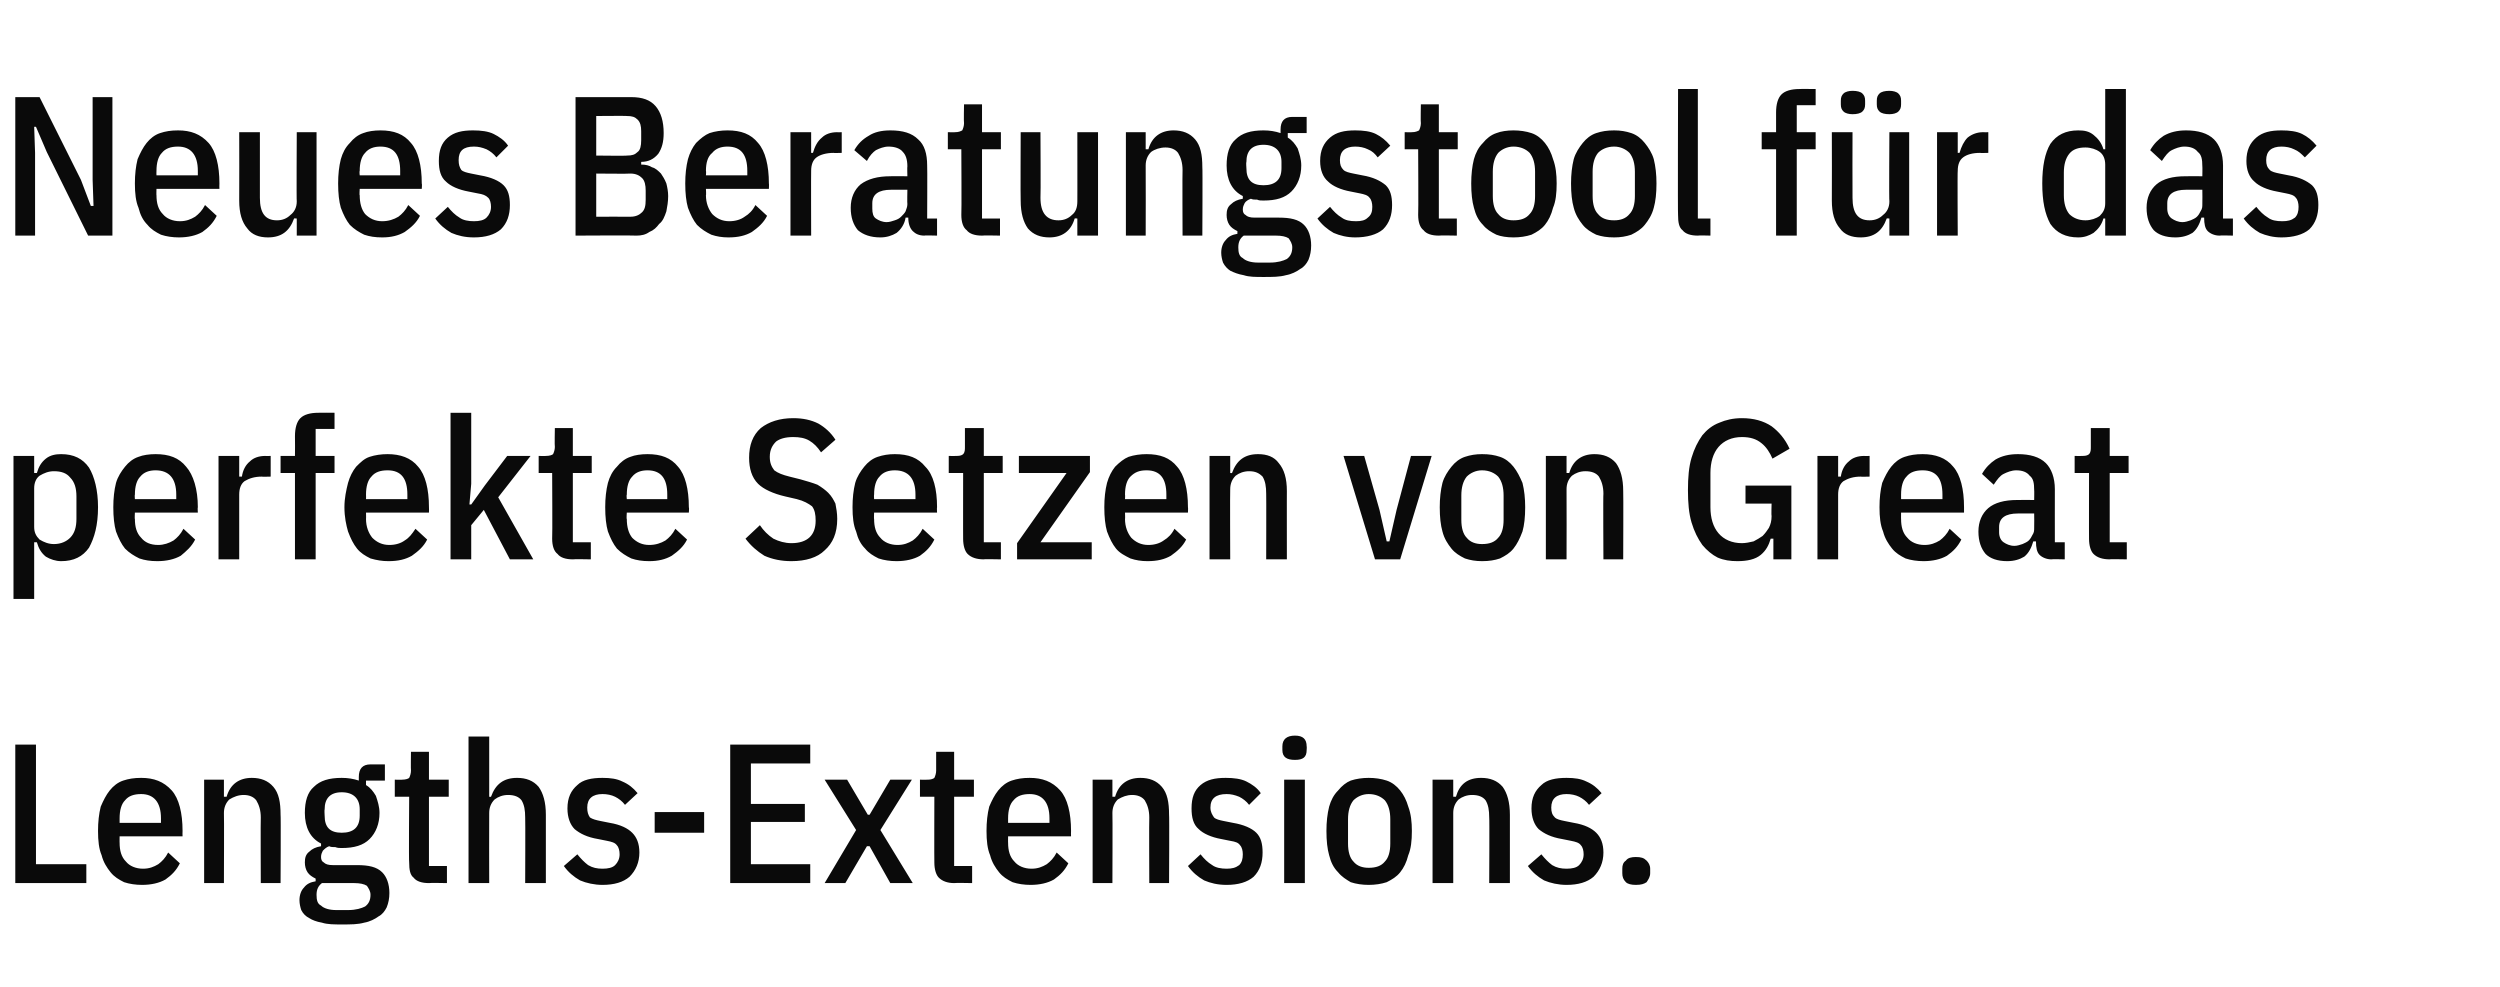 <?xml version="1.0" standalone="no"?><!DOCTYPE svg PUBLIC "-//W3C//DTD SVG 1.1//EN" "http://www.w3.org/Graphics/SVG/1.1/DTD/svg11.dtd"><svg xmlns="http://www.w3.org/2000/svg" version="1.1" width="278px" height="109.8px" viewBox="0 -9 278 109.8" style="top:-9px">  <desc>Neues Beratungstool f r das perfekte Setzen von Great Lengths Extensions.</desc>  <defs/>  <g id="Polygon155657">    <path d="M 1.7 89.2 L 1.7 73.8 L 4 73.8 L 4 87.1 L 9.6 87.1 L 9.6 89.2 L 1.7 89.2 Z M 15.8 89.4 C 15.1 89.4 14.4 89.3 13.8 89.1 C 13.2 88.8 12.7 88.5 12.3 88 C 11.9 87.5 11.5 86.9 11.3 86.1 C 11 85.4 10.9 84.5 10.9 83.4 C 10.9 82.4 11 81.5 11.2 80.7 C 11.5 80 11.8 79.4 12.2 78.9 C 12.6 78.4 13.1 78 13.7 77.8 C 14.3 77.6 14.9 77.5 15.7 77.5 C 17.1 77.5 18.2 77.9 19.1 78.9 C 19.9 79.8 20.3 81.4 20.3 83.4 C 20.28 83.44 20.3 84 20.3 84 L 13.3 84 C 13.3 84 13.29 84.74 13.3 84.7 C 13.3 85.6 13.5 86.3 14 86.8 C 14.4 87.3 15.1 87.6 15.9 87.6 C 16.6 87.6 17.1 87.4 17.6 87.1 C 18 86.8 18.4 86.4 18.7 85.8 C 18.7 85.8 20 87 20 87 C 19.6 87.8 19.1 88.3 18.4 88.8 C 17.7 89.2 16.8 89.4 15.8 89.4 Z M 17.9 82 C 17.9 80.2 17.1 79.3 15.7 79.3 C 14.9 79.3 14.3 79.5 13.9 80 C 13.5 80.4 13.3 81.1 13.3 82 C 13.29 82.03 13.3 82.5 13.3 82.5 L 17.9 82.5 L 17.9 82 C 17.9 82 17.89 82.03 17.9 82 Z M 22.7 89.2 L 22.7 77.7 L 24.9 77.7 L 24.9 79.6 C 24.9 79.6 25.19 79.61 25.2 79.6 C 25.6 78.2 26.6 77.5 28 77.5 C 29 77.5 29.8 77.8 30.4 78.5 C 31 79.2 31.2 80.2 31.2 81.6 C 31.24 81.57 31.2 89.2 31.2 89.2 L 29 89.2 C 29 89.2 28.97 81.88 29 81.9 C 29 81.1 28.8 80.5 28.5 80 C 28.2 79.6 27.7 79.4 27.1 79.4 C 26.5 79.4 26 79.6 25.5 79.9 C 25.1 80.3 24.9 80.8 24.9 81.4 C 24.93 81.44 24.9 89.2 24.9 89.2 L 22.7 89.2 Z M 43.3 90.3 C 43.3 90.9 43.2 91.4 43 91.9 C 42.8 92.3 42.5 92.7 42.1 92.9 C 41.7 93.2 41.1 93.5 40.5 93.6 C 39.8 93.8 39 93.8 38 93.8 C 37.2 93.8 36.4 93.8 35.8 93.6 C 35.2 93.5 34.7 93.3 34.4 93.1 C 34 92.9 33.7 92.6 33.5 92.2 C 33.4 91.9 33.3 91.5 33.3 91.1 C 33.3 90.5 33.5 90 33.8 89.7 C 34.1 89.3 34.5 89.1 35.1 89 C 35.1 89 35.1 88.7 35.1 88.7 C 34.7 88.5 34.4 88.3 34.2 88 C 34 87.7 33.9 87.3 33.9 86.9 C 33.9 86.4 34 86 34.4 85.7 C 34.7 85.4 35.1 85.2 35.7 85.1 C 35.7 85.1 35.7 84.8 35.7 84.8 C 34.5 84.2 33.9 83 33.9 81.4 C 33.9 80.1 34.2 79.1 34.9 78.5 C 35.6 77.8 36.6 77.5 38 77.5 C 38.7 77.5 39.3 77.6 39.9 77.8 C 39.9 77.8 39.9 77.4 39.9 77.4 C 39.9 76.5 40.3 76 41.2 76 C 41.23 76 42.8 76 42.8 76 L 42.8 77.8 L 40.7 77.8 C 40.7 77.8 40.7 78.32 40.7 78.3 C 41.2 78.6 41.5 79 41.8 79.5 C 42 80.1 42.2 80.7 42.2 81.4 C 42.2 82.6 41.8 83.6 41.1 84.3 C 40.4 85 39.4 85.3 38 85.3 C 37.8 85.3 37.5 85.3 37.3 85.2 C 37 85.2 36.8 85.2 36.6 85.1 C 36.3 85.2 36.1 85.4 35.9 85.6 C 35.8 85.8 35.7 86 35.7 86.3 C 35.7 86.6 35.8 86.8 36 86.9 C 36.2 87.1 36.5 87.2 37 87.2 C 37 87.2 39.7 87.2 39.7 87.2 C 41 87.2 41.9 87.4 42.5 88 C 43 88.5 43.3 89.3 43.3 90.3 Z M 41.2 90.5 C 41.2 90.1 41 89.8 40.8 89.5 C 40.5 89.3 40 89.2 39.4 89.2 C 39.4 89.2 35.8 89.2 35.8 89.2 C 35.4 89.5 35.2 89.9 35.2 90.5 C 35.2 91.1 35.3 91.5 35.7 91.7 C 36 92 36.6 92.2 37.4 92.2 C 37.4 92.2 38.7 92.2 38.7 92.2 C 39.6 92.2 40.2 92 40.6 91.8 C 41 91.5 41.2 91.1 41.2 90.5 Z M 36.1 81.7 C 36.1 83 36.7 83.6 38 83.6 C 39.3 83.6 40 83 40 81.7 C 40 81.7 40 81 40 81 C 40 79.8 39.3 79.1 38 79.1 C 36.7 79.1 36.1 79.8 36.1 81 C 36.06 81.04 36.1 81.7 36.1 81.7 C 36.1 81.7 36.06 81.7 36.1 81.7 Z M 47.7 89.2 C 46.9 89.2 46.3 89 46 88.6 C 45.6 88.3 45.5 87.7 45.5 86.9 C 45.45 86.92 45.5 79.6 45.5 79.6 L 43.9 79.6 L 43.9 77.7 C 43.9 77.7 44.75 77.72 44.7 77.7 C 45.1 77.7 45.4 77.6 45.5 77.5 C 45.6 77.3 45.7 77 45.7 76.7 C 45.67 76.66 45.7 74.6 45.7 74.6 L 47.7 74.6 L 47.7 77.7 L 49.9 77.7 L 49.9 79.6 L 47.7 79.6 L 47.7 87.3 L 49.7 87.3 L 49.7 89.2 C 49.7 89.2 47.72 89.16 47.7 89.2 Z M 52.1 72.9 L 54.4 72.9 L 54.4 79.6 C 54.4 79.6 54.65 79.61 54.6 79.6 C 55.1 78.2 56 77.5 57.5 77.5 C 58.5 77.5 59.3 77.8 59.9 78.5 C 60.4 79.2 60.7 80.2 60.7 81.6 C 60.7 81.57 60.7 89.2 60.7 89.2 L 58.4 89.2 C 58.4 89.2 58.43 81.88 58.4 81.9 C 58.4 81.1 58.3 80.5 58 80 C 57.7 79.6 57.2 79.4 56.5 79.4 C 55.9 79.4 55.4 79.6 55 79.9 C 54.6 80.3 54.4 80.8 54.4 81.4 C 54.38 81.44 54.4 89.2 54.4 89.2 L 52.1 89.2 L 52.1 72.9 Z M 67 89.4 C 66.1 89.4 65.2 89.2 64.5 88.9 C 63.8 88.5 63.2 88 62.7 87.3 C 62.7 87.3 64.2 86 64.2 86 C 64.6 86.5 65 86.9 65.4 87.2 C 65.9 87.5 66.4 87.6 67 87.6 C 67.6 87.6 68.1 87.5 68.4 87.2 C 68.7 86.9 68.9 86.5 68.9 86 C 68.9 85.6 68.8 85.2 68.6 85 C 68.4 84.7 68 84.6 67.5 84.5 C 67.5 84.5 66.5 84.3 66.5 84.3 C 65.3 84.1 64.5 83.7 63.9 83.2 C 63.4 82.7 63.1 81.9 63.1 80.9 C 63.1 79.7 63.5 78.9 64.2 78.3 C 64.8 77.7 65.8 77.5 67 77.5 C 67.9 77.5 68.6 77.6 69.2 77.9 C 69.9 78.2 70.4 78.6 70.9 79.2 C 70.9 79.2 69.5 80.5 69.5 80.5 C 69.2 80.1 68.8 79.8 68.4 79.6 C 68 79.4 67.5 79.3 67 79.3 C 65.9 79.3 65.3 79.8 65.3 80.8 C 65.3 81.3 65.4 81.6 65.6 81.9 C 65.9 82.1 66.3 82.2 66.8 82.3 C 66.8 82.3 67.8 82.5 67.8 82.5 C 69 82.7 69.8 83.1 70.3 83.6 C 70.8 84.1 71.1 84.8 71.1 85.8 C 71.1 86.9 70.7 87.8 70 88.5 C 69.3 89.1 68.3 89.4 67 89.4 Z M 72.8 83.6 L 72.8 81.3 L 78.3 81.3 L 78.3 83.6 L 72.8 83.6 Z M 81.2 89.2 L 81.2 73.8 L 90.1 73.8 L 90.1 75.9 L 83.5 75.9 L 83.5 80.4 L 89.5 80.4 L 89.5 82.4 L 83.5 82.4 L 83.5 87.1 L 90.1 87.1 L 90.1 89.2 L 81.2 89.2 Z M 91.7 89.2 L 95.2 83.3 L 91.7 77.7 L 94.2 77.7 L 96.5 81.6 L 96.7 81.6 L 99 77.7 L 101.4 77.7 L 97.9 83.3 L 101.5 89.2 L 99 89.2 L 96.7 85.1 L 96.4 85.1 L 94 89.2 L 91.7 89.2 Z M 106.1 89.2 C 105.4 89.2 104.8 89 104.4 88.6 C 104.1 88.3 103.9 87.7 103.9 86.9 C 103.88 86.92 103.9 79.6 103.9 79.6 L 102.3 79.6 L 102.3 77.7 C 102.3 77.7 103.18 77.72 103.2 77.7 C 103.5 77.7 103.8 77.6 103.9 77.5 C 104 77.3 104.1 77 104.1 76.7 C 104.1 76.66 104.1 74.6 104.1 74.6 L 106.1 74.6 L 106.1 77.7 L 108.3 77.7 L 108.3 79.6 L 106.1 79.6 L 106.1 87.3 L 108.1 87.3 L 108.1 89.2 C 108.1 89.2 106.15 89.16 106.1 89.2 Z M 114.6 89.4 C 113.9 89.4 113.2 89.3 112.6 89.1 C 112 88.8 111.5 88.5 111.1 88 C 110.7 87.5 110.3 86.9 110.1 86.1 C 109.8 85.4 109.7 84.5 109.7 83.4 C 109.7 82.4 109.8 81.5 110 80.7 C 110.3 80 110.6 79.4 111 78.9 C 111.4 78.4 111.9 78 112.5 77.8 C 113.1 77.6 113.7 77.5 114.5 77.5 C 115.9 77.5 117 77.9 117.9 78.9 C 118.7 79.8 119.1 81.4 119.1 83.4 C 119.08 83.44 119.1 84 119.1 84 L 112.1 84 C 112.1 84 112.09 84.74 112.1 84.7 C 112.1 85.6 112.3 86.3 112.8 86.8 C 113.2 87.3 113.9 87.6 114.7 87.6 C 115.4 87.6 115.9 87.4 116.4 87.1 C 116.8 86.8 117.2 86.4 117.5 85.8 C 117.5 85.8 118.8 87 118.8 87 C 118.4 87.8 117.9 88.3 117.2 88.8 C 116.5 89.2 115.6 89.4 114.6 89.4 Z M 116.7 82 C 116.7 80.2 115.9 79.3 114.5 79.3 C 113.7 79.3 113.1 79.5 112.7 80 C 112.3 80.4 112.1 81.1 112.1 82 C 112.09 82.03 112.1 82.5 112.1 82.5 L 116.7 82.5 L 116.7 82 C 116.7 82 116.69 82.03 116.7 82 Z M 121.5 89.2 L 121.5 77.7 L 123.7 77.7 L 123.7 79.6 C 123.7 79.6 123.99 79.61 124 79.6 C 124.4 78.2 125.4 77.5 126.8 77.5 C 127.8 77.5 128.6 77.8 129.2 78.5 C 129.8 79.2 130 80.2 130 81.6 C 130.04 81.57 130 89.2 130 89.2 L 127.8 89.2 C 127.8 89.2 127.77 81.88 127.8 81.9 C 127.8 81.1 127.6 80.5 127.3 80 C 127 79.6 126.5 79.4 125.9 79.4 C 125.3 79.4 124.8 79.6 124.3 79.9 C 123.9 80.3 123.7 80.8 123.7 81.4 C 123.73 81.44 123.7 89.2 123.7 89.2 L 121.5 89.2 Z M 136.4 89.4 C 135.4 89.4 134.6 89.2 133.9 88.9 C 133.2 88.5 132.6 88 132.1 87.3 C 132.1 87.3 133.5 86 133.5 86 C 133.9 86.5 134.3 86.9 134.8 87.2 C 135.2 87.5 135.8 87.6 136.4 87.6 C 137 87.6 137.4 87.5 137.8 87.2 C 138.1 86.9 138.2 86.5 138.2 86 C 138.2 85.6 138.1 85.2 137.9 85 C 137.7 84.7 137.4 84.6 136.8 84.5 C 136.8 84.5 135.8 84.3 135.8 84.3 C 134.7 84.1 133.8 83.7 133.3 83.2 C 132.7 82.7 132.5 81.9 132.5 80.9 C 132.5 79.7 132.8 78.9 133.5 78.3 C 134.2 77.7 135.1 77.5 136.3 77.5 C 137.2 77.5 138 77.6 138.6 77.9 C 139.2 78.2 139.8 78.6 140.2 79.2 C 140.2 79.2 138.9 80.5 138.9 80.5 C 138.6 80.1 138.2 79.8 137.8 79.6 C 137.3 79.4 136.9 79.3 136.4 79.3 C 135.2 79.3 134.6 79.8 134.6 80.8 C 134.6 81.3 134.8 81.6 135 81.9 C 135.2 82.1 135.6 82.2 136.1 82.3 C 136.1 82.3 137.1 82.5 137.1 82.5 C 138.3 82.7 139.2 83.1 139.7 83.6 C 140.2 84.1 140.4 84.8 140.4 85.8 C 140.4 86.9 140.1 87.8 139.4 88.5 C 138.7 89.1 137.7 89.4 136.4 89.4 Z M 145.3 74.4 C 145.3 75.2 144.9 75.5 144 75.5 C 143.1 75.5 142.6 75.2 142.6 74.4 C 142.6 74.4 142.6 74 142.6 74 C 142.6 73.2 143.1 72.8 144 72.8 C 144.9 72.8 145.3 73.2 145.3 74 C 145.33 73.98 145.3 74.4 145.3 74.4 C 145.3 74.4 145.33 74.38 145.3 74.4 Z M 142.8 77.7 L 145.1 77.7 L 145.1 89.2 L 142.8 89.2 L 142.8 77.7 Z M 152.2 89.4 C 151.5 89.4 150.8 89.3 150.2 89.1 C 149.7 88.8 149.2 88.5 148.8 88 C 148.3 87.5 148 86.9 147.8 86.1 C 147.6 85.4 147.5 84.5 147.5 83.4 C 147.5 82.4 147.6 81.5 147.8 80.7 C 148 80 148.3 79.4 148.8 78.9 C 149.2 78.4 149.7 78 150.2 77.8 C 150.8 77.6 151.5 77.5 152.2 77.5 C 152.9 77.5 153.6 77.6 154.2 77.8 C 154.8 78 155.3 78.4 155.7 78.9 C 156.1 79.4 156.4 80 156.6 80.7 C 156.9 81.5 157 82.4 157 83.4 C 157 84.5 156.9 85.4 156.6 86.1 C 156.4 86.9 156.1 87.5 155.7 88 C 155.3 88.5 154.8 88.8 154.2 89.1 C 153.6 89.3 152.9 89.4 152.2 89.4 Z M 152.2 87.5 C 153 87.5 153.6 87.3 154 86.8 C 154.4 86.4 154.6 85.7 154.6 84.8 C 154.6 84.8 154.6 82.1 154.6 82.1 C 154.6 81.2 154.4 80.5 154 80 C 153.6 79.6 153 79.3 152.2 79.3 C 151.5 79.3 150.9 79.6 150.5 80 C 150.1 80.5 149.9 81.2 149.9 82.1 C 149.9 82.1 149.9 84.8 149.9 84.8 C 149.9 85.7 150.1 86.4 150.5 86.8 C 150.9 87.3 151.5 87.5 152.2 87.5 Z M 159.3 89.2 L 159.3 77.7 L 161.6 77.7 L 161.6 79.6 C 161.6 79.6 161.85 79.61 161.9 79.6 C 162.3 78.2 163.2 77.5 164.7 77.5 C 165.7 77.5 166.5 77.8 167.1 78.5 C 167.6 79.2 167.9 80.2 167.9 81.6 C 167.9 81.57 167.9 89.2 167.9 89.2 L 165.6 89.2 C 165.6 89.2 165.64 81.88 165.6 81.9 C 165.6 81.1 165.5 80.5 165.2 80 C 164.9 79.6 164.4 79.4 163.7 79.4 C 163.1 79.4 162.6 79.6 162.2 79.9 C 161.8 80.3 161.6 80.8 161.6 81.4 C 161.59 81.44 161.6 89.2 161.6 89.2 L 159.3 89.2 Z M 174.2 89.4 C 173.3 89.4 172.4 89.2 171.7 88.9 C 171 88.5 170.4 88 169.9 87.3 C 169.9 87.3 171.4 86 171.4 86 C 171.8 86.5 172.2 86.9 172.6 87.2 C 173.1 87.5 173.6 87.6 174.2 87.6 C 174.8 87.6 175.3 87.5 175.6 87.2 C 175.9 86.9 176.1 86.5 176.1 86 C 176.1 85.6 176 85.2 175.8 85 C 175.6 84.7 175.2 84.6 174.7 84.5 C 174.7 84.5 173.7 84.3 173.7 84.3 C 172.5 84.1 171.7 83.7 171.1 83.2 C 170.6 82.7 170.3 81.9 170.3 80.9 C 170.3 79.7 170.7 78.9 171.4 78.3 C 172 77.7 173 77.5 174.2 77.5 C 175.1 77.5 175.8 77.6 176.4 77.9 C 177.1 78.2 177.6 78.6 178.1 79.2 C 178.1 79.2 176.7 80.5 176.7 80.5 C 176.4 80.1 176 79.8 175.6 79.6 C 175.2 79.4 174.7 79.3 174.2 79.3 C 173.1 79.3 172.5 79.8 172.5 80.8 C 172.5 81.3 172.6 81.6 172.9 81.9 C 173.1 82.1 173.5 82.2 174 82.3 C 174 82.3 175 82.5 175 82.5 C 176.2 82.7 177 83.1 177.5 83.6 C 178 84.1 178.3 84.8 178.3 85.8 C 178.3 86.9 177.9 87.8 177.2 88.5 C 176.5 89.1 175.5 89.4 174.2 89.4 Z M 181.9 89.4 C 181.4 89.4 181 89.3 180.8 89.1 C 180.5 88.8 180.4 88.5 180.4 88.1 C 180.4 88.1 180.4 87.6 180.4 87.6 C 180.4 87.2 180.5 86.9 180.8 86.7 C 181 86.4 181.4 86.3 181.9 86.3 C 182.5 86.3 182.8 86.4 183.1 86.7 C 183.3 86.9 183.5 87.2 183.5 87.6 C 183.5 87.6 183.5 88.1 183.5 88.1 C 183.5 88.5 183.3 88.8 183.1 89.1 C 182.8 89.3 182.5 89.4 181.9 89.4 Z " stroke="none" fill="#0a0a0a"/>  </g>  <g id="Polygon155656">    <path d="M 1.5 41.7 L 3.8 41.7 L 3.8 43.6 C 3.8 43.6 4.07 43.59 4.1 43.6 C 4.3 42.9 4.6 42.4 5.1 42 C 5.6 41.6 6.2 41.5 6.8 41.5 C 8.2 41.5 9.2 42 9.9 43 C 10.5 44 10.9 45.5 10.9 47.4 C 10.9 49.4 10.5 50.8 9.9 51.9 C 9.2 52.9 8.2 53.4 6.8 53.4 C 6.2 53.4 5.6 53.2 5.1 52.9 C 4.6 52.5 4.3 52 4.1 51.3 C 4.07 51.29 3.8 51.3 3.8 51.3 L 3.8 57.6 L 1.5 57.6 L 1.5 41.7 Z M 6 51.5 C 6.8 51.5 7.4 51.2 7.8 50.8 C 8.3 50.3 8.5 49.6 8.5 48.7 C 8.5 48.7 8.5 46.2 8.5 46.2 C 8.5 45.3 8.3 44.6 7.8 44.1 C 7.4 43.6 6.8 43.4 6 43.4 C 5.4 43.4 4.9 43.6 4.4 43.9 C 4 44.2 3.8 44.7 3.8 45.3 C 3.8 45.3 3.8 49.6 3.8 49.6 C 3.8 50.2 4 50.6 4.4 51 C 4.9 51.3 5.4 51.5 6 51.5 Z M 17.5 53.4 C 16.7 53.4 16.1 53.3 15.5 53.1 C 14.9 52.8 14.4 52.5 13.9 52 C 13.5 51.5 13.2 50.9 12.9 50.1 C 12.7 49.4 12.6 48.5 12.6 47.4 C 12.6 46.4 12.7 45.5 12.9 44.7 C 13.1 44 13.5 43.4 13.9 42.9 C 14.3 42.4 14.8 42 15.4 41.8 C 15.9 41.6 16.6 41.5 17.3 41.5 C 18.8 41.5 19.9 41.9 20.7 42.9 C 21.5 43.8 22 45.4 22 47.4 C 21.96 47.44 22 48 22 48 L 15 48 C 15 48 14.96 48.74 15 48.7 C 15 49.6 15.2 50.3 15.7 50.8 C 16.1 51.3 16.7 51.6 17.6 51.6 C 18.2 51.6 18.8 51.4 19.3 51.1 C 19.7 50.8 20.1 50.4 20.4 49.8 C 20.4 49.8 21.7 51 21.7 51 C 21.3 51.8 20.7 52.3 20.1 52.8 C 19.4 53.2 18.5 53.4 17.5 53.4 Z M 19.6 46 C 19.6 44.2 18.8 43.3 17.3 43.3 C 16.6 43.3 16 43.5 15.6 44 C 15.2 44.4 15 45.1 15 46 C 14.96 46.03 15 46.5 15 46.5 L 19.6 46.5 L 19.6 46 C 19.6 46 19.56 46.03 19.6 46 Z M 24.3 53.2 L 24.3 41.7 L 26.6 41.7 L 26.6 44 C 26.6 44 26.86 43.99 26.9 44 C 27 43.3 27.3 42.7 27.8 42.3 C 28.2 41.9 28.8 41.7 29.5 41.7 C 29.48 41.72 30.1 41.7 30.1 41.7 L 30.1 44 C 30.1 44 29.08 44.03 29.1 44 C 28.3 44 27.7 44.2 27.2 44.5 C 26.8 44.8 26.6 45.3 26.6 46 C 26.6 45.97 26.6 53.2 26.6 53.2 L 24.3 53.2 Z M 32.8 43.6 L 31.2 43.6 L 31.2 41.7 L 32.8 41.7 C 32.8 41.7 32.82 39.54 32.8 39.5 C 32.8 38.6 33 37.9 33.4 37.5 C 33.8 37.1 34.5 36.9 35.4 36.9 C 35.4 36.88 37.2 36.9 37.2 36.9 L 37.2 38.7 L 35.1 38.7 L 35.1 41.7 L 37.2 41.7 L 37.2 43.6 L 35.1 43.6 L 35.1 53.2 L 32.8 53.2 L 32.8 43.6 Z M 43.2 53.4 C 42.5 53.4 41.9 53.3 41.2 53.1 C 40.6 52.8 40.1 52.5 39.7 52 C 39.3 51.5 39 50.9 38.7 50.1 C 38.5 49.4 38.3 48.5 38.3 47.4 C 38.3 46.4 38.5 45.5 38.7 44.7 C 38.9 44 39.2 43.4 39.6 42.9 C 40.1 42.4 40.5 42 41.1 41.8 C 41.7 41.6 42.4 41.5 43.1 41.5 C 44.5 41.5 45.7 41.9 46.5 42.9 C 47.3 43.8 47.7 45.4 47.7 47.4 C 47.72 47.44 47.7 48 47.7 48 L 40.7 48 C 40.7 48 40.72 48.74 40.7 48.7 C 40.7 49.6 41 50.3 41.4 50.8 C 41.9 51.3 42.5 51.6 43.3 51.6 C 44 51.6 44.6 51.4 45 51.1 C 45.5 50.8 45.8 50.4 46.2 49.8 C 46.2 49.8 47.5 51 47.5 51 C 47.1 51.8 46.5 52.3 45.8 52.8 C 45.1 53.2 44.3 53.4 43.2 53.4 Z M 45.3 46 C 45.3 44.2 44.6 43.3 43.1 43.3 C 42.3 43.3 41.7 43.5 41.3 44 C 40.9 44.4 40.7 45.1 40.7 46 C 40.72 46.03 40.7 46.5 40.7 46.5 L 45.3 46.5 L 45.3 46 C 45.3 46 45.32 46.03 45.3 46 Z M 50.1 36.9 L 52.4 36.9 L 52.4 44.8 L 52.2 47.1 L 52.4 47.1 L 53.9 45 L 56.4 41.7 L 59 41.7 L 55.4 46.3 L 59.3 53.2 L 56.7 53.2 L 53.8 47.7 L 52.4 49.4 L 52.4 53.2 L 50.1 53.2 L 50.1 36.9 Z M 63.7 53.2 C 62.9 53.2 62.3 53 62 52.6 C 61.6 52.3 61.4 51.7 61.4 50.9 C 61.44 50.92 61.4 43.6 61.4 43.6 L 59.9 43.6 L 59.9 41.7 C 59.9 41.7 60.74 41.72 60.7 41.7 C 61.1 41.7 61.4 41.6 61.5 41.5 C 61.6 41.3 61.7 41 61.7 40.7 C 61.66 40.66 61.7 38.6 61.7 38.6 L 63.7 38.6 L 63.7 41.7 L 65.8 41.7 L 65.8 43.6 L 63.7 43.6 L 63.7 51.3 L 65.7 51.3 L 65.7 53.2 C 65.7 53.2 63.71 53.16 63.7 53.2 Z M 72.2 53.4 C 71.4 53.4 70.8 53.3 70.2 53.1 C 69.6 52.8 69.1 52.5 68.6 52 C 68.2 51.5 67.9 50.9 67.6 50.1 C 67.4 49.4 67.3 48.5 67.3 47.4 C 67.3 46.4 67.4 45.5 67.6 44.7 C 67.8 44 68.1 43.4 68.6 42.9 C 69 42.4 69.5 42 70.1 41.8 C 70.6 41.6 71.3 41.5 72 41.5 C 73.5 41.5 74.6 41.9 75.4 42.9 C 76.2 43.8 76.6 45.4 76.6 47.4 C 76.65 47.44 76.6 48 76.6 48 L 69.7 48 C 69.7 48 69.65 48.74 69.7 48.7 C 69.7 49.6 69.9 50.3 70.3 50.8 C 70.8 51.3 71.4 51.6 72.2 51.6 C 72.9 51.6 73.5 51.4 74 51.1 C 74.4 50.8 74.8 50.4 75.1 49.8 C 75.1 49.8 76.4 51 76.4 51 C 76 51.8 75.4 52.3 74.7 52.8 C 74 53.2 73.2 53.4 72.2 53.4 Z M 74.2 46 C 74.2 44.2 73.5 43.3 72 43.3 C 71.3 43.3 70.7 43.5 70.3 44 C 69.9 44.4 69.7 45.1 69.7 46 C 69.65 46.03 69.7 46.5 69.7 46.5 L 74.2 46.5 L 74.2 46 C 74.2 46 74.25 46.03 74.2 46 Z M 88 53.4 C 86.9 53.4 85.9 53.2 85 52.8 C 84.2 52.3 83.5 51.7 82.9 50.9 C 82.9 50.9 84.5 49.4 84.5 49.4 C 84.9 50 85.4 50.5 86 50.9 C 86.6 51.2 87.3 51.4 88 51.4 C 89.8 51.4 90.7 50.5 90.7 48.9 C 90.7 48.2 90.6 47.7 90.3 47.3 C 89.9 47 89.4 46.7 88.6 46.5 C 88.6 46.5 87.3 46.2 87.3 46.2 C 86 45.9 84.9 45.4 84.3 44.8 C 83.6 44.1 83.3 43.1 83.3 41.9 C 83.3 40.5 83.7 39.4 84.6 38.6 C 85.5 37.9 86.7 37.5 88.2 37.5 C 89.3 37.5 90.2 37.7 91 38.1 C 91.7 38.5 92.4 39.1 92.9 39.9 C 92.9 39.9 91.3 41.3 91.3 41.3 C 90.9 40.7 90.5 40.3 90 40 C 89.5 39.7 88.9 39.6 88.2 39.6 C 87.3 39.6 86.7 39.8 86.3 40.1 C 85.9 40.5 85.6 41 85.6 41.8 C 85.6 42.5 85.8 42.9 86.1 43.3 C 86.5 43.6 87 43.8 87.8 44 C 87.8 44 89 44.3 89 44.3 C 89.7 44.5 90.4 44.7 90.9 44.9 C 91.4 45.2 91.8 45.5 92.1 45.8 C 92.5 46.2 92.7 46.6 92.9 47 C 93 47.5 93.1 48.1 93.1 48.7 C 93.1 50.3 92.6 51.4 91.7 52.2 C 90.9 53 89.6 53.4 88 53.4 Z M 99.7 53.4 C 99 53.4 98.3 53.3 97.7 53.1 C 97.1 52.8 96.6 52.5 96.2 52 C 95.7 51.5 95.4 50.9 95.2 50.1 C 94.9 49.4 94.8 48.5 94.8 47.4 C 94.8 46.4 94.9 45.5 95.1 44.7 C 95.3 44 95.7 43.4 96.1 42.9 C 96.5 42.4 97 42 97.6 41.8 C 98.2 41.6 98.8 41.5 99.5 41.5 C 101 41.5 102.1 41.9 102.9 42.9 C 103.8 43.8 104.2 45.4 104.2 47.4 C 104.17 47.44 104.2 48 104.2 48 L 97.2 48 C 97.2 48 97.17 48.74 97.2 48.7 C 97.2 49.6 97.4 50.3 97.9 50.8 C 98.3 51.3 99 51.6 99.8 51.6 C 100.5 51.6 101 51.4 101.5 51.1 C 101.9 50.8 102.3 50.4 102.6 49.8 C 102.6 49.8 103.9 51 103.9 51 C 103.5 51.8 103 52.3 102.3 52.8 C 101.6 53.2 100.7 53.4 99.7 53.4 Z M 101.8 46 C 101.8 44.2 101 43.3 99.5 43.3 C 98.8 43.3 98.2 43.5 97.8 44 C 97.4 44.4 97.2 45.1 97.2 46 C 97.17 46.03 97.2 46.5 97.2 46.5 L 101.8 46.5 L 101.8 46 C 101.8 46 101.77 46.03 101.8 46 Z M 109.4 53.2 C 108.6 53.2 108 53 107.6 52.6 C 107.3 52.3 107.1 51.7 107.1 50.9 C 107.09 50.92 107.1 43.6 107.1 43.6 L 105.5 43.6 L 105.5 41.7 C 105.5 41.7 106.39 41.72 106.4 41.7 C 106.8 41.7 107 41.6 107.1 41.5 C 107.3 41.3 107.3 41 107.3 40.7 C 107.31 40.66 107.3 38.6 107.3 38.6 L 109.4 38.6 L 109.4 41.7 L 111.5 41.7 L 111.5 43.6 L 109.4 43.6 L 109.4 51.3 L 111.3 51.3 L 111.3 53.2 C 111.3 53.2 109.36 53.16 109.4 53.2 Z M 113.1 53.2 L 113.1 51.4 L 118.6 43.6 L 113.3 43.6 L 113.3 41.7 L 121.2 41.7 L 121.2 43.5 L 115.7 51.3 L 121.4 51.3 L 121.4 53.2 L 113.1 53.2 Z M 127.6 53.4 C 126.9 53.4 126.3 53.3 125.7 53.1 C 125.1 52.8 124.5 52.5 124.1 52 C 123.7 51.5 123.4 50.9 123.1 50.1 C 122.9 49.4 122.8 48.5 122.8 47.4 C 122.8 46.4 122.9 45.5 123.1 44.7 C 123.3 44 123.6 43.4 124 42.9 C 124.5 42.4 125 42 125.5 41.8 C 126.1 41.6 126.8 41.5 127.5 41.5 C 129 41.5 130.1 41.9 130.9 42.9 C 131.7 43.8 132.1 45.4 132.1 47.4 C 132.13 47.44 132.1 48 132.1 48 L 125.1 48 C 125.1 48 125.13 48.74 125.1 48.7 C 125.1 49.6 125.4 50.3 125.8 50.8 C 126.3 51.3 126.9 51.6 127.7 51.6 C 128.4 51.6 129 51.4 129.4 51.1 C 129.9 50.8 130.3 50.4 130.6 49.8 C 130.6 49.8 131.9 51 131.9 51 C 131.5 51.8 130.9 52.3 130.2 52.8 C 129.5 53.2 128.7 53.4 127.6 53.4 Z M 129.7 46 C 129.7 44.2 129 43.3 127.5 43.3 C 126.7 43.3 126.2 43.5 125.7 44 C 125.3 44.4 125.1 45.1 125.1 46 C 125.13 46.03 125.1 46.5 125.1 46.5 L 129.7 46.5 L 129.7 46 C 129.7 46 129.73 46.03 129.7 46 Z M 134.5 53.2 L 134.5 41.7 L 136.8 41.7 L 136.8 43.6 C 136.8 43.6 137.04 43.61 137 43.6 C 137.5 42.2 138.4 41.5 139.9 41.5 C 140.9 41.5 141.7 41.8 142.2 42.5 C 142.8 43.2 143.1 44.2 143.1 45.6 C 143.09 45.57 143.1 53.2 143.1 53.2 L 140.8 53.2 C 140.8 53.2 140.82 45.88 140.8 45.9 C 140.8 45.1 140.7 44.5 140.4 44 C 140 43.6 139.6 43.4 138.9 43.4 C 138.3 43.4 137.8 43.6 137.4 43.9 C 137 44.3 136.8 44.8 136.8 45.4 C 136.77 45.44 136.8 53.2 136.8 53.2 L 134.5 53.2 Z M 152.9 53.2 L 149.4 41.7 L 151.7 41.7 L 153.4 47.7 L 154.2 51.2 L 154.5 51.2 L 155.3 47.7 L 156.9 41.7 L 159.2 41.7 L 155.7 53.2 L 152.9 53.2 Z M 164.8 53.4 C 164.1 53.4 163.5 53.3 162.9 53.1 C 162.3 52.8 161.8 52.5 161.4 52 C 161 51.5 160.6 50.9 160.4 50.1 C 160.2 49.4 160.1 48.5 160.1 47.4 C 160.1 46.4 160.2 45.5 160.4 44.7 C 160.6 44 161 43.4 161.4 42.9 C 161.8 42.4 162.3 42 162.9 41.8 C 163.5 41.6 164.1 41.5 164.8 41.5 C 165.6 41.5 166.2 41.6 166.8 41.8 C 167.4 42 167.9 42.4 168.3 42.9 C 168.7 43.4 169 44 169.3 44.7 C 169.5 45.5 169.6 46.4 169.6 47.4 C 169.6 48.5 169.5 49.4 169.3 50.1 C 169 50.9 168.7 51.5 168.3 52 C 167.9 52.5 167.4 52.8 166.8 53.1 C 166.2 53.3 165.6 53.4 164.8 53.4 Z M 164.8 51.5 C 165.6 51.5 166.2 51.3 166.6 50.8 C 167 50.4 167.2 49.7 167.2 48.8 C 167.2 48.8 167.2 46.1 167.2 46.1 C 167.2 45.2 167 44.5 166.6 44 C 166.2 43.6 165.6 43.3 164.8 43.3 C 164.1 43.3 163.5 43.6 163.1 44 C 162.7 44.5 162.5 45.2 162.5 46.1 C 162.5 46.1 162.5 48.8 162.5 48.8 C 162.5 49.7 162.7 50.4 163.1 50.8 C 163.5 51.3 164.1 51.5 164.8 51.5 Z M 171.9 53.2 L 171.9 41.7 L 174.2 41.7 L 174.2 43.6 C 174.2 43.6 174.48 43.61 174.5 43.6 C 174.9 42.2 175.9 41.5 177.3 41.5 C 178.3 41.5 179.1 41.8 179.7 42.5 C 180.2 43.2 180.5 44.2 180.5 45.6 C 180.53 45.57 180.5 53.2 180.5 53.2 L 178.3 53.2 C 178.3 53.2 178.26 45.88 178.3 45.9 C 178.3 45.1 178.1 44.5 177.8 44 C 177.5 43.6 177 43.4 176.3 43.4 C 175.7 43.4 175.2 43.6 174.8 43.9 C 174.4 44.3 174.2 44.8 174.2 45.4 C 174.22 45.44 174.2 53.2 174.2 53.2 L 171.9 53.2 Z M 197.2 50.9 C 197.2 50.9 196.9 50.89 196.9 50.9 C 196.7 51.6 196.4 52.2 195.8 52.7 C 195.2 53.2 194.3 53.4 193.2 53.4 C 192.4 53.4 191.7 53.3 191 53 C 190.4 52.7 189.8 52.2 189.3 51.6 C 188.8 50.9 188.4 50.1 188.1 49.1 C 187.8 48.1 187.7 46.9 187.7 45.5 C 187.7 44.1 187.8 42.9 188.1 41.9 C 188.4 40.9 188.8 40.1 189.3 39.4 C 189.8 38.8 190.4 38.3 191.2 38 C 191.9 37.7 192.7 37.5 193.7 37.5 C 195 37.5 196.1 37.8 197 38.4 C 197.8 39 198.5 39.8 199 40.9 C 199 40.9 197.1 42 197.1 42 C 196.8 41.3 196.4 40.7 195.9 40.3 C 195.3 39.8 194.6 39.6 193.7 39.6 C 192.6 39.6 191.7 40 191.1 40.7 C 190.5 41.4 190.2 42.4 190.2 43.6 C 190.2 43.6 190.2 47.4 190.2 47.4 C 190.2 48.6 190.5 49.6 191.1 50.3 C 191.7 51 192.6 51.4 193.7 51.4 C 194.1 51.4 194.6 51.3 195 51.2 C 195.4 51 195.7 50.8 196 50.6 C 196.3 50.3 196.5 50 196.7 49.7 C 196.9 49.3 197 48.9 197 48.4 C 196.96 48.39 197 47 197 47 L 194.1 47 L 194.1 45 L 199.2 45 L 199.2 53.2 L 197.2 53.2 L 197.2 50.9 Z M 202.1 53.2 L 202.1 41.7 L 204.4 41.7 L 204.4 44 C 204.4 44 204.66 43.99 204.7 44 C 204.8 43.3 205.1 42.7 205.6 42.3 C 206 41.9 206.6 41.7 207.3 41.7 C 207.28 41.72 207.9 41.7 207.9 41.7 L 207.9 44 C 207.9 44 206.88 44.03 206.9 44 C 206.1 44 205.5 44.2 205 44.5 C 204.6 44.8 204.4 45.3 204.4 46 C 204.4 45.97 204.4 53.2 204.4 53.2 L 202.1 53.2 Z M 213.9 53.4 C 213.2 53.4 212.5 53.3 211.9 53.1 C 211.3 52.8 210.8 52.5 210.4 52 C 210 51.5 209.6 50.9 209.4 50.1 C 209.1 49.4 209 48.5 209 47.4 C 209 46.4 209.1 45.5 209.3 44.7 C 209.6 44 209.9 43.4 210.3 42.9 C 210.7 42.4 211.2 42 211.8 41.8 C 212.4 41.6 213 41.5 213.8 41.5 C 215.2 41.5 216.4 41.9 217.2 42.9 C 218 43.8 218.4 45.4 218.4 47.4 C 218.39 47.44 218.4 48 218.4 48 L 211.4 48 C 211.4 48 211.39 48.74 211.4 48.7 C 211.4 49.6 211.6 50.3 212.1 50.8 C 212.5 51.3 213.2 51.6 214 51.6 C 214.7 51.6 215.2 51.4 215.7 51.1 C 216.1 50.8 216.5 50.4 216.8 49.8 C 216.8 49.8 218.1 51 218.1 51 C 217.7 51.8 217.2 52.3 216.5 52.8 C 215.8 53.2 214.9 53.4 213.9 53.4 Z M 216 46 C 216 44.2 215.3 43.3 213.8 43.3 C 213 43.3 212.4 43.5 212 44 C 211.6 44.4 211.4 45.1 211.4 46 C 211.39 46.03 211.4 46.5 211.4 46.5 L 216 46.5 L 216 46 C 216 46 215.99 46.03 216 46 Z M 228.1 53.2 C 227.6 53.2 227.1 53 226.8 52.7 C 226.5 52.4 226.4 51.9 226.4 51.2 C 226.4 51.2 226.1 51.2 226.1 51.2 C 225.9 51.9 225.6 52.5 225.1 52.9 C 224.6 53.2 224 53.4 223.2 53.4 C 222.1 53.4 221.3 53.1 220.8 52.6 C 220.3 52 220 51.2 220 50.1 C 220 49 220.4 48.1 221.1 47.5 C 221.8 46.9 222.9 46.6 224.3 46.6 C 224.33 46.58 226.2 46.6 226.2 46.6 C 226.2 46.6 226.22 45.48 226.2 45.5 C 226.2 44.7 226.1 44.2 225.7 43.9 C 225.4 43.5 224.9 43.3 224.2 43.3 C 223.7 43.3 223.2 43.5 222.8 43.7 C 222.4 43.9 222.1 44.3 221.7 44.9 C 221.7 44.9 220.4 43.7 220.4 43.7 C 220.8 43 221.3 42.5 221.9 42.1 C 222.6 41.7 223.4 41.5 224.4 41.5 C 225.7 41.5 226.8 41.8 227.5 42.5 C 228.1 43.1 228.5 44.1 228.5 45.4 C 228.49 45.39 228.5 51.3 228.5 51.3 L 229.6 51.3 L 229.6 53.2 C 229.6 53.2 228.11 53.16 228.1 53.2 Z M 224 51.7 C 224.3 51.7 224.6 51.6 224.9 51.5 C 225.1 51.4 225.4 51.3 225.6 51.1 C 225.8 50.9 225.9 50.7 226 50.5 C 226.2 50.2 226.2 50 226.2 49.7 C 226.22 49.68 226.2 48.1 226.2 48.1 C 226.2 48.1 224.44 48.1 224.4 48.1 C 223 48.1 222.3 48.6 222.3 49.6 C 222.3 49.6 222.3 50.2 222.3 50.2 C 222.3 50.7 222.5 51.1 222.8 51.3 C 223.1 51.5 223.5 51.7 224 51.7 Z M 234.6 53.2 C 233.8 53.2 233.2 53 232.8 52.6 C 232.5 52.3 232.3 51.7 232.3 50.9 C 232.29 50.92 232.3 43.6 232.3 43.6 L 230.7 43.6 L 230.7 41.7 C 230.7 41.7 231.59 41.72 231.6 41.7 C 232 41.7 232.2 41.6 232.3 41.5 C 232.5 41.3 232.5 41 232.5 40.7 C 232.51 40.66 232.5 38.6 232.5 38.6 L 234.6 38.6 L 234.6 41.7 L 236.7 41.7 L 236.7 43.6 L 234.6 43.6 L 234.6 51.3 L 236.5 51.3 L 236.5 53.2 C 236.5 53.2 234.56 53.16 234.6 53.2 Z " stroke="none" fill="#0a0a0a"/>  </g>  <g id="Polygon155655">    <path d="M 5.2 7.9 L 4 5.1 L 3.8 5.1 L 3.9 8 L 3.9 17.2 L 1.7 17.2 L 1.7 1.8 L 4.4 1.8 L 9 11 L 10.1 13.9 L 10.4 13.9 L 10.3 11 L 10.3 1.8 L 12.5 1.8 L 12.5 17.2 L 9.8 17.2 L 5.2 7.9 Z M 19.9 17.4 C 19.2 17.4 18.5 17.3 17.9 17.1 C 17.3 16.8 16.8 16.5 16.4 16 C 15.9 15.5 15.6 14.9 15.4 14.1 C 15.1 13.4 15 12.5 15 11.4 C 15 10.4 15.1 9.5 15.3 8.7 C 15.6 8 15.9 7.4 16.3 6.9 C 16.7 6.4 17.2 6 17.8 5.8 C 18.4 5.6 19 5.5 19.8 5.5 C 21.2 5.5 22.3 5.9 23.2 6.9 C 24 7.8 24.4 9.4 24.4 11.4 C 24.38 11.44 24.4 12 24.4 12 L 17.4 12 C 17.4 12 17.38 12.74 17.4 12.7 C 17.4 13.6 17.6 14.3 18.1 14.8 C 18.5 15.3 19.2 15.6 20 15.6 C 20.7 15.6 21.2 15.4 21.7 15.1 C 22.1 14.8 22.5 14.4 22.8 13.8 C 22.8 13.8 24.1 15 24.1 15 C 23.7 15.8 23.2 16.3 22.5 16.8 C 21.8 17.2 20.9 17.4 19.9 17.4 Z M 22 10 C 22 8.2 21.2 7.3 19.8 7.3 C 19 7.3 18.4 7.5 18 8 C 17.6 8.4 17.4 9.1 17.4 10 C 17.38 10.03 17.4 10.5 17.4 10.5 L 22 10.5 L 22 10 C 22 10 21.98 10.03 22 10 Z M 33 15.3 C 33 15.3 32.67 15.27 32.7 15.3 C 32.2 16.7 31.3 17.4 29.8 17.4 C 28.8 17.4 28 17.1 27.5 16.4 C 26.9 15.7 26.6 14.7 26.6 13.3 C 26.62 13.31 26.6 5.7 26.6 5.7 L 28.9 5.7 C 28.9 5.7 28.89 13 28.9 13 C 28.9 14.7 29.5 15.5 30.8 15.5 C 31.4 15.5 31.9 15.3 32.3 14.9 C 32.7 14.6 33 14.1 33 13.4 C 32.96 13.44 33 5.7 33 5.7 L 35.2 5.7 L 35.2 17.2 L 33 17.2 L 33 15.3 Z M 42.5 17.4 C 41.7 17.4 41.1 17.3 40.5 17.1 C 39.9 16.8 39.4 16.5 38.9 16 C 38.5 15.5 38.2 14.9 37.9 14.1 C 37.7 13.4 37.6 12.5 37.6 11.4 C 37.6 10.4 37.7 9.5 37.9 8.7 C 38.1 8 38.4 7.4 38.9 6.9 C 39.3 6.4 39.8 6 40.4 5.8 C 40.9 5.6 41.6 5.5 42.3 5.5 C 43.8 5.5 44.9 5.9 45.7 6.9 C 46.5 7.8 46.9 9.4 46.9 11.4 C 46.95 11.44 46.9 12 46.9 12 L 40 12 C 40 12 39.95 12.74 40 12.7 C 40 13.6 40.2 14.3 40.6 14.8 C 41.1 15.3 41.7 15.6 42.5 15.6 C 43.2 15.6 43.8 15.4 44.3 15.1 C 44.7 14.8 45.1 14.4 45.4 13.8 C 45.4 13.8 46.7 15 46.7 15 C 46.3 15.8 45.7 16.3 45 16.8 C 44.3 17.2 43.5 17.4 42.5 17.4 Z M 44.5 10 C 44.5 8.2 43.8 7.3 42.3 7.3 C 41.6 7.3 41 7.5 40.6 8 C 40.2 8.4 40 9.1 40 10 C 39.95 10.03 40 10.5 40 10.5 L 44.5 10.5 L 44.5 10 C 44.5 10 44.55 10.03 44.5 10 Z M 52.7 17.4 C 51.7 17.4 50.9 17.2 50.2 16.9 C 49.5 16.5 48.9 16 48.4 15.3 C 48.4 15.3 49.8 14 49.8 14 C 50.2 14.5 50.6 14.9 51.1 15.2 C 51.5 15.5 52.1 15.6 52.7 15.6 C 53.3 15.6 53.8 15.5 54.1 15.2 C 54.4 14.9 54.6 14.5 54.6 14 C 54.6 13.6 54.5 13.2 54.3 13 C 54 12.7 53.7 12.6 53.1 12.5 C 53.1 12.5 52.1 12.3 52.1 12.3 C 51 12.1 50.1 11.7 49.6 11.2 C 49 10.7 48.8 9.9 48.8 8.9 C 48.8 7.7 49.1 6.9 49.8 6.3 C 50.5 5.7 51.4 5.5 52.6 5.5 C 53.5 5.5 54.3 5.6 54.9 5.9 C 55.5 6.2 56.1 6.6 56.5 7.2 C 56.5 7.2 55.2 8.5 55.2 8.5 C 54.9 8.1 54.5 7.8 54.1 7.6 C 53.6 7.4 53.2 7.3 52.7 7.3 C 51.5 7.3 51 7.8 51 8.8 C 51 9.3 51.1 9.6 51.3 9.9 C 51.5 10.1 51.9 10.2 52.4 10.3 C 52.4 10.3 53.4 10.5 53.4 10.5 C 54.6 10.7 55.5 11.1 56 11.6 C 56.5 12.1 56.7 12.8 56.7 13.8 C 56.7 14.9 56.4 15.8 55.7 16.5 C 55 17.1 54 17.4 52.7 17.4 Z M 64 1.8 C 64 1.8 70.18 1.8 70.2 1.8 C 71.4 1.8 72.3 2.1 72.9 2.8 C 73.5 3.5 73.8 4.5 73.8 5.8 C 73.8 6.8 73.6 7.5 73.2 8.1 C 72.7 8.7 72.1 9 71.3 9 C 71.3 9 71.3 9.3 71.3 9.3 C 71.8 9.3 72.2 9.4 72.5 9.6 C 72.9 9.7 73.2 10 73.5 10.3 C 73.7 10.6 73.9 10.9 74.1 11.4 C 74.2 11.8 74.3 12.3 74.3 12.8 C 74.3 13.4 74.2 14 74.1 14.5 C 73.9 15.1 73.7 15.6 73.3 15.9 C 73 16.3 72.7 16.6 72.2 16.8 C 71.8 17.1 71.3 17.2 70.8 17.2 C 70.8 17.16 64 17.2 64 17.2 L 64 1.8 Z M 66.3 15.1 C 66.3 15.1 70.11 15.09 70.1 15.1 C 70.7 15.1 71.1 14.9 71.4 14.6 C 71.7 14.3 71.8 13.9 71.8 13.2 C 71.8 13.2 71.8 12.2 71.8 12.2 C 71.8 11.6 71.7 11.1 71.4 10.8 C 71.1 10.5 70.7 10.3 70.1 10.3 C 70.11 10.34 66.3 10.3 66.3 10.3 L 66.3 15.1 Z M 66.3 8.3 C 66.3 8.3 69.74 8.34 69.7 8.3 C 70.3 8.3 70.6 8.2 70.9 7.9 C 71.2 7.7 71.3 7.2 71.3 6.6 C 71.3 6.6 71.3 5.6 71.3 5.6 C 71.3 5 71.2 4.6 70.9 4.3 C 70.6 4 70.3 3.9 69.7 3.9 C 69.74 3.87 66.3 3.9 66.3 3.9 L 66.3 8.3 Z M 81 17.4 C 80.3 17.4 79.7 17.3 79.1 17.1 C 78.5 16.8 78 16.5 77.5 16 C 77.1 15.5 76.8 14.9 76.5 14.1 C 76.3 13.4 76.2 12.5 76.2 11.4 C 76.2 10.4 76.3 9.5 76.5 8.7 C 76.7 8 77 7.4 77.4 6.9 C 77.9 6.4 78.4 6 78.9 5.8 C 79.5 5.6 80.2 5.5 80.9 5.5 C 82.4 5.5 83.5 5.9 84.3 6.9 C 85.1 7.8 85.5 9.4 85.5 11.4 C 85.53 11.44 85.5 12 85.5 12 L 78.5 12 C 78.5 12 78.54 12.74 78.5 12.7 C 78.5 13.6 78.8 14.3 79.2 14.8 C 79.7 15.3 80.3 15.6 81.1 15.6 C 81.8 15.6 82.4 15.4 82.8 15.1 C 83.3 14.8 83.7 14.4 84 13.8 C 84 13.8 85.3 15 85.3 15 C 84.9 15.8 84.3 16.3 83.6 16.8 C 82.9 17.2 82.1 17.4 81 17.4 Z M 83.1 10 C 83.1 8.2 82.4 7.3 80.9 7.3 C 80.2 7.3 79.6 7.5 79.2 8 C 78.7 8.4 78.5 9.1 78.5 10 C 78.54 10.03 78.5 10.5 78.5 10.5 L 83.1 10.5 L 83.1 10 C 83.1 10 83.14 10.03 83.1 10 Z M 87.9 17.2 L 87.9 5.7 L 90.2 5.7 L 90.2 8 C 90.2 8 90.44 7.99 90.4 8 C 90.6 7.3 90.9 6.7 91.4 6.3 C 91.8 5.9 92.4 5.7 93.1 5.7 C 93.06 5.72 93.6 5.7 93.6 5.7 L 93.6 8 C 93.6 8 92.66 8.03 92.7 8 C 91.9 8 91.2 8.2 90.8 8.5 C 90.4 8.8 90.2 9.3 90.2 10 C 90.18 9.97 90.2 17.2 90.2 17.2 L 87.9 17.2 Z M 102.8 17.2 C 102.2 17.2 101.8 17 101.5 16.7 C 101.2 16.4 101 15.9 101 15.2 C 101 15.2 100.7 15.2 100.7 15.2 C 100.6 15.9 100.2 16.5 99.7 16.9 C 99.2 17.2 98.6 17.4 97.9 17.4 C 96.8 17.4 96 17.1 95.4 16.6 C 94.9 16 94.6 15.2 94.6 14.1 C 94.6 13 95 12.1 95.7 11.5 C 96.5 10.9 97.6 10.6 99 10.6 C 98.98 10.58 100.9 10.6 100.9 10.6 C 100.9 10.6 100.87 9.48 100.9 9.5 C 100.9 8.7 100.7 8.2 100.4 7.9 C 100.1 7.5 99.5 7.3 98.8 7.3 C 98.3 7.3 97.8 7.5 97.4 7.7 C 97.1 7.9 96.7 8.3 96.4 8.9 C 96.4 8.9 95 7.7 95 7.7 C 95.4 7 95.9 6.5 96.6 6.1 C 97.2 5.7 98 5.5 99 5.5 C 100.4 5.5 101.4 5.8 102.1 6.5 C 102.8 7.1 103.1 8.1 103.1 9.4 C 103.13 9.39 103.1 15.3 103.1 15.3 L 104.2 15.3 L 104.2 17.2 C 104.2 17.2 102.76 17.16 102.8 17.2 Z M 98.6 15.7 C 98.9 15.7 99.2 15.6 99.5 15.5 C 99.8 15.4 100 15.3 100.2 15.1 C 100.4 14.9 100.6 14.7 100.7 14.5 C 100.8 14.2 100.9 14 100.9 13.7 C 100.87 13.68 100.9 12.1 100.9 12.1 C 100.9 12.1 99.09 12.1 99.1 12.1 C 97.7 12.1 97 12.6 97 13.6 C 97 13.6 97 14.2 97 14.2 C 97 14.7 97.1 15.1 97.4 15.3 C 97.7 15.5 98.1 15.7 98.6 15.7 Z M 109.2 17.2 C 108.4 17.2 107.8 17 107.5 16.6 C 107.1 16.3 106.9 15.7 106.9 14.9 C 106.94 14.92 106.9 7.6 106.9 7.6 L 105.4 7.6 L 105.4 5.7 C 105.4 5.7 106.24 5.72 106.2 5.7 C 106.6 5.7 106.8 5.6 107 5.5 C 107.1 5.3 107.2 5 107.2 4.7 C 107.16 4.66 107.2 2.6 107.2 2.6 L 109.2 2.6 L 109.2 5.7 L 111.3 5.7 L 111.3 7.6 L 109.2 7.6 L 109.2 15.3 L 111.2 15.3 L 111.2 17.2 C 111.2 17.2 109.21 17.16 109.2 17.2 Z M 119.8 15.3 C 119.8 15.3 119.52 15.27 119.5 15.3 C 119.1 16.7 118.1 17.4 116.7 17.4 C 115.7 17.4 114.9 17.1 114.3 16.4 C 113.8 15.7 113.5 14.7 113.5 13.3 C 113.47 13.31 113.5 5.7 113.5 5.7 L 115.7 5.7 C 115.7 5.7 115.74 13 115.7 13 C 115.7 14.7 116.4 15.5 117.7 15.5 C 118.3 15.5 118.8 15.3 119.2 14.9 C 119.6 14.6 119.8 14.1 119.8 13.4 C 119.81 13.44 119.8 5.7 119.8 5.7 L 122.1 5.7 L 122.1 17.2 L 119.8 17.2 L 119.8 15.3 Z M 125.2 17.2 L 125.2 5.7 L 127.4 5.7 L 127.4 7.6 C 127.4 7.6 127.69 7.61 127.7 7.6 C 128.1 6.2 129.1 5.5 130.5 5.5 C 131.5 5.5 132.3 5.8 132.9 6.5 C 133.5 7.2 133.7 8.2 133.7 9.6 C 133.74 9.57 133.7 17.2 133.7 17.2 L 131.5 17.2 C 131.5 17.2 131.47 9.88 131.5 9.9 C 131.5 9.1 131.3 8.5 131 8 C 130.7 7.6 130.2 7.4 129.6 7.4 C 129 7.4 128.4 7.6 128 7.9 C 127.6 8.3 127.4 8.8 127.4 9.4 C 127.42 9.44 127.4 17.2 127.4 17.2 L 125.2 17.2 Z M 145.8 18.3 C 145.8 18.9 145.7 19.4 145.5 19.9 C 145.3 20.3 145 20.7 144.6 20.9 C 144.2 21.2 143.6 21.5 143 21.6 C 142.3 21.8 141.5 21.8 140.5 21.8 C 139.6 21.8 138.9 21.8 138.3 21.6 C 137.7 21.5 137.2 21.3 136.8 21.1 C 136.5 20.9 136.2 20.6 136 20.2 C 135.9 19.9 135.8 19.5 135.8 19.1 C 135.8 18.5 136 18 136.3 17.7 C 136.6 17.3 137 17.1 137.6 17 C 137.6 17 137.6 16.7 137.6 16.7 C 137.2 16.5 136.9 16.3 136.7 16 C 136.5 15.7 136.4 15.3 136.4 14.9 C 136.4 14.4 136.5 14 136.9 13.7 C 137.2 13.4 137.6 13.2 138.2 13.1 C 138.2 13.1 138.2 12.8 138.2 12.8 C 137 12.2 136.4 11 136.4 9.4 C 136.4 8.1 136.7 7.1 137.4 6.5 C 138.1 5.8 139.1 5.5 140.5 5.5 C 141.2 5.5 141.8 5.6 142.4 5.8 C 142.4 5.8 142.4 5.4 142.4 5.4 C 142.4 4.5 142.8 4 143.7 4 C 143.72 4 145.3 4 145.3 4 L 145.3 5.8 L 143.2 5.8 C 143.2 5.8 143.2 6.32 143.2 6.3 C 143.7 6.6 144 7 144.3 7.5 C 144.5 8.1 144.7 8.7 144.7 9.4 C 144.7 10.6 144.3 11.6 143.6 12.3 C 142.9 13 141.9 13.3 140.5 13.3 C 140.2 13.3 140 13.3 139.8 13.2 C 139.5 13.2 139.3 13.2 139.1 13.1 C 138.8 13.2 138.5 13.4 138.4 13.6 C 138.3 13.8 138.2 14 138.2 14.3 C 138.2 14.6 138.3 14.8 138.5 14.9 C 138.7 15.1 139 15.2 139.5 15.2 C 139.5 15.2 142.2 15.2 142.2 15.2 C 143.5 15.2 144.4 15.4 145 16 C 145.5 16.5 145.8 17.3 145.8 18.3 Z M 143.7 18.5 C 143.7 18.1 143.5 17.8 143.3 17.5 C 143 17.3 142.5 17.2 141.9 17.2 C 141.9 17.2 138.3 17.2 138.3 17.2 C 137.9 17.5 137.7 17.9 137.7 18.5 C 137.7 19.1 137.8 19.5 138.2 19.7 C 138.5 20 139.1 20.2 139.9 20.2 C 139.9 20.2 141.2 20.2 141.2 20.2 C 142.1 20.2 142.7 20 143.1 19.8 C 143.5 19.5 143.7 19.1 143.7 18.5 Z M 138.6 9.7 C 138.6 11 139.2 11.6 140.5 11.6 C 141.8 11.6 142.5 11 142.5 9.7 C 142.5 9.7 142.5 9 142.5 9 C 142.5 7.8 141.8 7.1 140.5 7.1 C 139.2 7.1 138.6 7.8 138.6 9 C 138.55 9.04 138.6 9.7 138.6 9.7 C 138.6 9.7 138.55 9.7 138.6 9.7 Z M 150.7 17.4 C 149.8 17.4 149 17.2 148.3 16.9 C 147.6 16.5 147 16 146.5 15.3 C 146.5 15.3 147.9 14 147.9 14 C 148.3 14.5 148.7 14.9 149.2 15.2 C 149.6 15.5 150.1 15.6 150.8 15.6 C 151.4 15.6 151.8 15.5 152.1 15.2 C 152.5 14.9 152.6 14.5 152.6 14 C 152.6 13.6 152.5 13.2 152.3 13 C 152.1 12.7 151.7 12.6 151.2 12.5 C 151.2 12.5 150.2 12.3 150.2 12.3 C 149.1 12.1 148.2 11.7 147.7 11.2 C 147.1 10.7 146.8 9.9 146.8 8.9 C 146.8 7.7 147.2 6.9 147.9 6.3 C 148.6 5.7 149.5 5.5 150.7 5.5 C 151.6 5.5 152.4 5.6 153 5.9 C 153.6 6.2 154.1 6.6 154.6 7.2 C 154.6 7.2 153.2 8.5 153.2 8.5 C 152.9 8.1 152.6 7.8 152.1 7.6 C 151.7 7.4 151.2 7.3 150.7 7.3 C 149.6 7.3 149 7.8 149 8.8 C 149 9.3 149.1 9.6 149.4 9.9 C 149.6 10.1 150 10.2 150.5 10.3 C 150.5 10.3 151.5 10.5 151.5 10.5 C 152.7 10.7 153.5 11.1 154.1 11.6 C 154.6 12.1 154.8 12.8 154.8 13.8 C 154.8 14.9 154.5 15.8 153.8 16.5 C 153.1 17.1 152 17.4 150.7 17.4 Z M 160 17.2 C 159.2 17.2 158.6 17 158.3 16.6 C 157.9 16.3 157.7 15.7 157.7 14.9 C 157.74 14.92 157.7 7.6 157.7 7.6 L 156.2 7.6 L 156.2 5.7 C 156.2 5.7 157.03 5.72 157 5.7 C 157.4 5.7 157.6 5.6 157.8 5.5 C 157.9 5.3 158 5 158 4.7 C 157.96 4.66 158 2.6 158 2.6 L 160 2.6 L 160 5.7 L 162.1 5.7 L 162.1 7.6 L 160 7.6 L 160 15.3 L 162 15.3 L 162 17.2 C 162 17.2 160 17.16 160 17.2 Z M 168.3 17.4 C 167.6 17.4 166.9 17.3 166.4 17.1 C 165.8 16.8 165.3 16.5 164.9 16 C 164.4 15.5 164.1 14.9 163.9 14.1 C 163.7 13.4 163.6 12.5 163.6 11.4 C 163.6 10.4 163.7 9.5 163.9 8.7 C 164.1 8 164.4 7.4 164.9 6.9 C 165.3 6.4 165.8 6 166.4 5.8 C 166.9 5.6 167.6 5.5 168.3 5.5 C 169 5.5 169.7 5.6 170.3 5.8 C 170.9 6 171.4 6.4 171.8 6.9 C 172.2 7.4 172.5 8 172.7 8.7 C 173 9.5 173.1 10.4 173.1 11.4 C 173.1 12.5 173 13.4 172.7 14.1 C 172.5 14.9 172.2 15.5 171.8 16 C 171.4 16.5 170.9 16.8 170.3 17.1 C 169.7 17.3 169 17.4 168.3 17.4 Z M 168.3 15.5 C 169.1 15.5 169.7 15.3 170.1 14.8 C 170.5 14.4 170.7 13.7 170.7 12.8 C 170.7 12.8 170.7 10.1 170.7 10.1 C 170.7 9.2 170.5 8.5 170.1 8 C 169.7 7.6 169.1 7.3 168.3 7.3 C 167.6 7.3 167 7.6 166.6 8 C 166.2 8.5 166 9.2 166 10.1 C 166 10.1 166 12.8 166 12.8 C 166 13.7 166.2 14.4 166.6 14.8 C 167 15.3 167.6 15.5 168.3 15.5 Z M 179.5 17.4 C 178.7 17.4 178.1 17.3 177.5 17.1 C 176.9 16.8 176.4 16.5 176 16 C 175.6 15.5 175.2 14.9 175 14.1 C 174.8 13.4 174.7 12.5 174.7 11.4 C 174.7 10.4 174.8 9.5 175 8.7 C 175.2 8 175.6 7.4 176 6.9 C 176.4 6.4 176.9 6 177.5 5.8 C 178.1 5.6 178.7 5.5 179.5 5.5 C 180.2 5.5 180.8 5.6 181.4 5.8 C 182 6 182.5 6.4 182.9 6.9 C 183.3 7.4 183.7 8 183.9 8.7 C 184.1 9.5 184.2 10.4 184.2 11.4 C 184.2 12.5 184.1 13.4 183.9 14.1 C 183.7 14.9 183.3 15.5 182.9 16 C 182.5 16.5 182 16.8 181.4 17.1 C 180.8 17.3 180.2 17.4 179.5 17.4 Z M 179.5 15.5 C 180.2 15.5 180.8 15.3 181.2 14.8 C 181.6 14.4 181.8 13.7 181.8 12.8 C 181.8 12.8 181.8 10.1 181.8 10.1 C 181.8 9.2 181.6 8.5 181.2 8 C 180.8 7.6 180.2 7.3 179.5 7.3 C 178.7 7.3 178.1 7.6 177.7 8 C 177.3 8.5 177.1 9.2 177.1 10.1 C 177.1 10.1 177.1 12.8 177.1 12.8 C 177.1 13.7 177.3 14.4 177.7 14.8 C 178.1 15.3 178.7 15.5 179.5 15.5 Z M 188.8 17.2 C 188 17.2 187.4 17 187.1 16.6 C 186.7 16.3 186.6 15.7 186.6 14.9 C 186.56 14.94 186.6 0.9 186.6 0.9 L 188.8 0.9 L 188.8 15.3 L 190.2 15.3 L 190.2 17.2 C 190.2 17.2 188.8 17.16 188.8 17.2 Z M 197.5 7.6 L 195.9 7.6 L 195.9 5.7 L 197.5 5.7 C 197.5 5.7 197.49 3.54 197.5 3.5 C 197.5 2.6 197.7 1.9 198.1 1.5 C 198.5 1.1 199.2 0.9 200.1 0.9 C 200.07 0.88 201.9 0.9 201.9 0.9 L 201.9 2.7 L 199.8 2.7 L 199.8 5.7 L 201.9 5.7 L 201.9 7.6 L 199.8 7.6 L 199.8 17.2 L 197.5 17.2 L 197.5 7.6 Z M 210.1 15.3 C 210.1 15.3 209.77 15.27 209.8 15.3 C 209.3 16.7 208.4 17.4 206.9 17.4 C 205.9 17.4 205.1 17.1 204.6 16.4 C 204 15.7 203.7 14.7 203.7 13.3 C 203.72 13.31 203.7 5.7 203.7 5.7 L 206 5.7 C 206 5.7 205.98 13 206 13 C 206 14.7 206.6 15.5 207.9 15.5 C 208.5 15.5 209 15.3 209.4 14.9 C 209.8 14.6 210.1 14.1 210.1 13.4 C 210.05 13.44 210.1 5.7 210.1 5.7 L 212.3 5.7 L 212.3 17.2 L 210.1 17.2 L 210.1 15.3 Z M 206 3.7 C 205.6 3.7 205.2 3.6 205 3.4 C 204.8 3.2 204.7 3 204.7 2.6 C 204.7 2.6 204.7 2.2 204.7 2.2 C 204.7 1.8 204.8 1.6 205 1.4 C 205.2 1.2 205.6 1.1 206 1.1 C 206.5 1.1 206.9 1.2 207.1 1.4 C 207.3 1.6 207.4 1.8 207.4 2.2 C 207.4 2.2 207.4 2.6 207.4 2.6 C 207.4 3 207.3 3.2 207.1 3.4 C 206.9 3.6 206.5 3.7 206 3.7 Z M 210.1 3.7 C 209.6 3.7 209.2 3.6 209 3.4 C 208.8 3.2 208.7 3 208.7 2.6 C 208.7 2.6 208.7 2.2 208.7 2.2 C 208.7 1.8 208.8 1.6 209 1.4 C 209.2 1.2 209.6 1.1 210.1 1.1 C 210.5 1.1 210.9 1.2 211.1 1.4 C 211.3 1.6 211.4 1.8 211.4 2.2 C 211.4 2.2 211.4 2.6 211.4 2.6 C 211.4 3 211.3 3.2 211.1 3.4 C 210.9 3.6 210.5 3.7 210.1 3.7 Z M 215.4 17.2 L 215.4 5.7 L 217.7 5.7 L 217.7 8 C 217.7 8 217.93 7.99 217.9 8 C 218.1 7.3 218.4 6.7 218.8 6.3 C 219.3 5.9 219.9 5.7 220.5 5.7 C 220.55 5.72 221.1 5.7 221.1 5.7 L 221.1 8 C 221.1 8 220.15 8.03 220.2 8 C 219.3 8 218.7 8.2 218.3 8.5 C 217.9 8.8 217.7 9.3 217.7 10 C 217.66 9.97 217.7 17.2 217.7 17.2 L 215.4 17.2 Z M 234.1 15.3 C 234.1 15.3 233.86 15.29 233.9 15.3 C 233.7 16 233.3 16.5 232.8 16.9 C 232.3 17.2 231.8 17.4 231.1 17.4 C 229.7 17.4 228.7 16.9 228 15.9 C 227.4 14.8 227.1 13.4 227.1 11.4 C 227.1 9.5 227.4 8 228 7 C 228.7 6 229.7 5.5 231.1 5.5 C 231.8 5.5 232.3 5.6 232.8 6 C 233.3 6.4 233.7 6.9 233.9 7.6 C 233.86 7.59 234.1 7.6 234.1 7.6 L 234.1 0.9 L 236.4 0.9 L 236.4 17.2 L 234.1 17.2 L 234.1 15.3 Z M 231.9 15.5 C 232.5 15.5 233.1 15.3 233.5 15 C 233.9 14.6 234.1 14.2 234.1 13.6 C 234.1 13.6 234.1 9.3 234.1 9.3 C 234.1 8.7 233.9 8.2 233.5 7.9 C 233.1 7.6 232.5 7.4 231.9 7.4 C 231.1 7.4 230.5 7.6 230.1 8.1 C 229.7 8.6 229.5 9.3 229.5 10.2 C 229.5 10.2 229.5 12.7 229.5 12.7 C 229.5 13.6 229.7 14.3 230.1 14.8 C 230.5 15.2 231.1 15.5 231.9 15.5 Z M 246.8 17.2 C 246.3 17.2 245.8 17 245.5 16.7 C 245.2 16.4 245.1 15.9 245.1 15.2 C 245.1 15.2 244.8 15.2 244.8 15.2 C 244.6 15.9 244.3 16.5 243.8 16.9 C 243.3 17.2 242.7 17.4 241.9 17.4 C 240.8 17.4 240 17.1 239.5 16.6 C 239 16 238.7 15.2 238.7 14.1 C 238.7 13 239.1 12.1 239.8 11.5 C 240.5 10.9 241.6 10.6 243 10.6 C 243.03 10.58 244.9 10.6 244.9 10.6 C 244.9 10.6 244.92 9.48 244.9 9.5 C 244.9 8.7 244.8 8.2 244.4 7.9 C 244.1 7.5 243.6 7.3 242.9 7.3 C 242.4 7.3 241.9 7.5 241.5 7.7 C 241.1 7.9 240.8 8.3 240.4 8.9 C 240.4 8.9 239.1 7.7 239.1 7.7 C 239.5 7 240 6.5 240.6 6.1 C 241.3 5.7 242.1 5.5 243.1 5.5 C 244.4 5.5 245.5 5.8 246.2 6.5 C 246.8 7.1 247.2 8.1 247.2 9.4 C 247.19 9.39 247.2 15.3 247.2 15.3 L 248.3 15.3 L 248.3 17.2 C 248.3 17.2 246.81 17.16 246.8 17.2 Z M 242.7 15.7 C 243 15.7 243.3 15.6 243.6 15.5 C 243.8 15.4 244.1 15.3 244.3 15.1 C 244.5 14.9 244.6 14.7 244.7 14.5 C 244.9 14.2 244.9 14 244.9 13.7 C 244.92 13.68 244.9 12.1 244.9 12.1 C 244.9 12.1 243.14 12.1 243.1 12.1 C 241.7 12.1 241 12.6 241 13.6 C 241 13.6 241 14.2 241 14.2 C 241 14.7 241.2 15.1 241.5 15.3 C 241.8 15.5 242.2 15.7 242.7 15.7 Z M 253.7 17.4 C 252.8 17.4 252 17.2 251.3 16.9 C 250.6 16.5 250 16 249.5 15.3 C 249.5 15.3 250.9 14 250.9 14 C 251.3 14.5 251.7 14.9 252.2 15.2 C 252.6 15.5 253.1 15.6 253.8 15.6 C 254.4 15.6 254.8 15.5 255.2 15.2 C 255.5 14.9 255.6 14.5 255.6 14 C 255.6 13.6 255.5 13.2 255.3 13 C 255.1 12.7 254.7 12.6 254.2 12.5 C 254.2 12.5 253.2 12.3 253.2 12.3 C 252.1 12.1 251.2 11.7 250.7 11.2 C 250.1 10.7 249.8 9.9 249.8 8.9 C 249.8 7.7 250.2 6.9 250.9 6.3 C 251.6 5.7 252.5 5.5 253.7 5.5 C 254.6 5.5 255.4 5.6 256 5.9 C 256.6 6.2 257.1 6.6 257.6 7.2 C 257.6 7.2 256.3 8.5 256.3 8.5 C 255.9 8.1 255.6 7.8 255.1 7.6 C 254.7 7.4 254.2 7.3 253.7 7.3 C 252.6 7.3 252 7.8 252 8.8 C 252 9.3 252.1 9.6 252.4 9.9 C 252.6 10.1 253 10.2 253.5 10.3 C 253.5 10.3 254.5 10.5 254.5 10.5 C 255.7 10.7 256.5 11.1 257.1 11.6 C 257.6 12.1 257.8 12.8 257.8 13.8 C 257.8 14.9 257.5 15.8 256.8 16.5 C 256.1 17.1 255 17.4 253.7 17.4 Z " stroke="none" fill="#0a0a0a"/>  </g></svg>